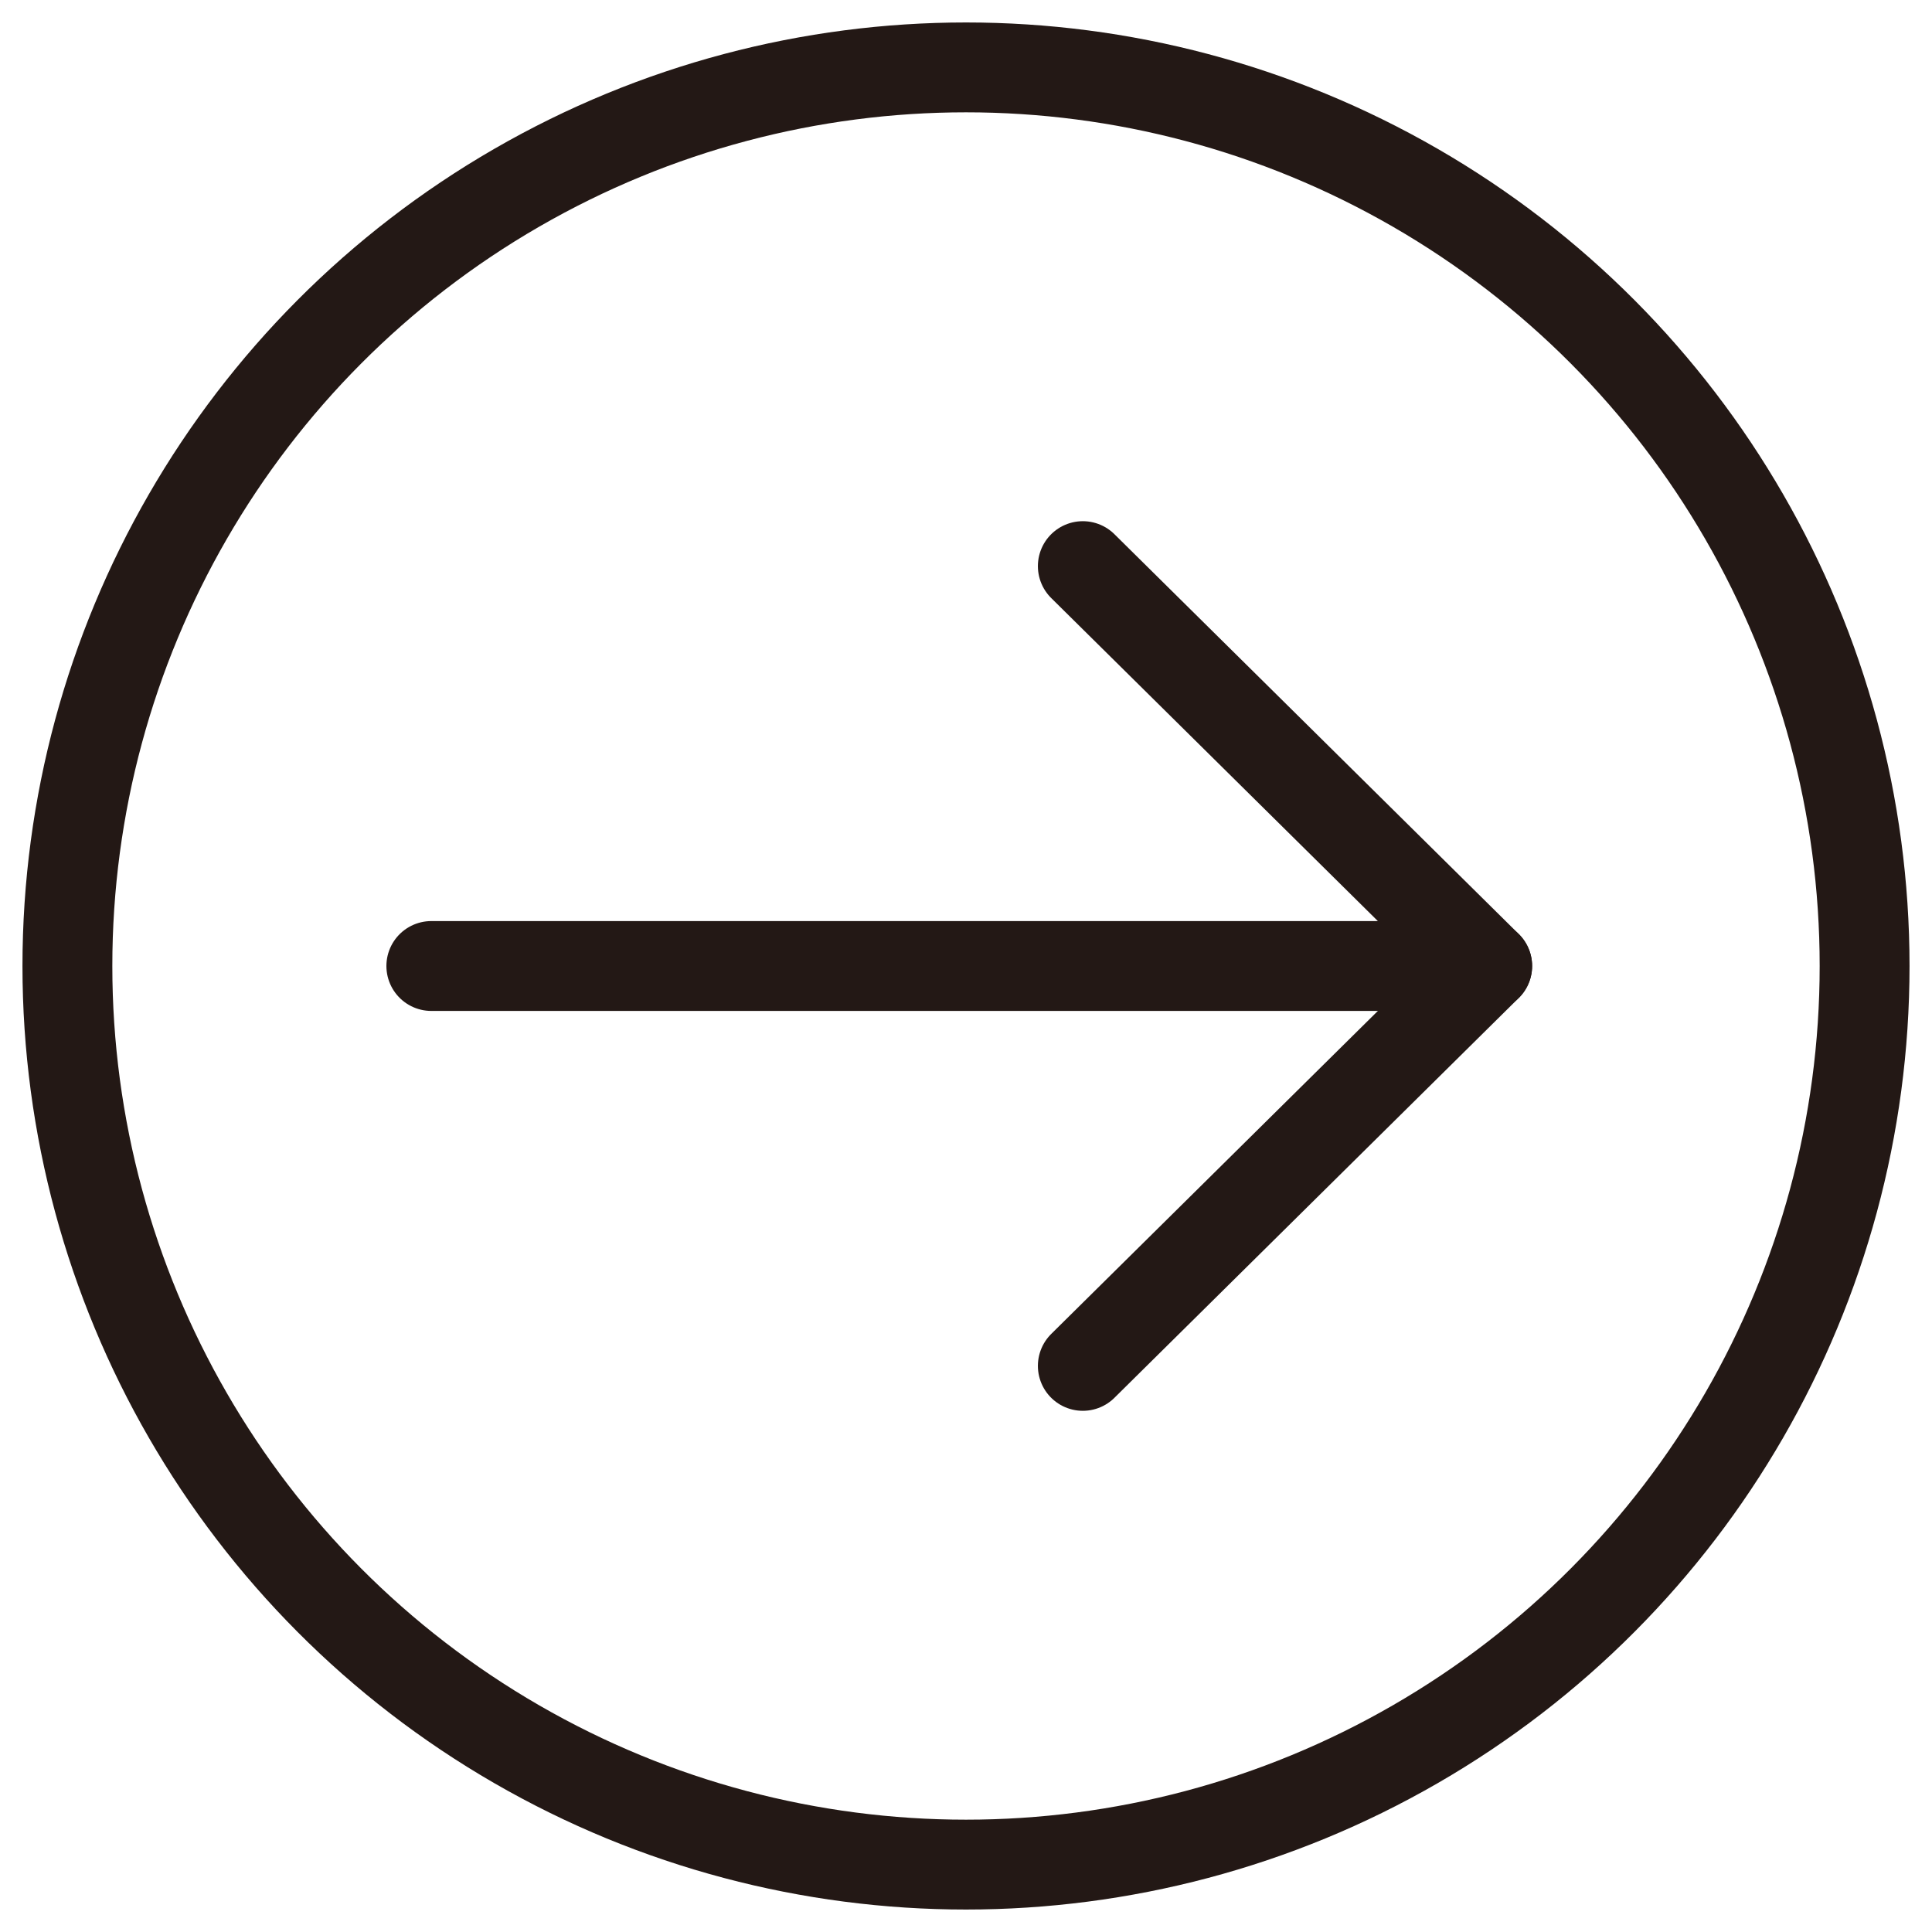 <?xml version="1.0" encoding="utf-8"?>
<!-- Generator: Adobe Illustrator 25.4.6, SVG Export Plug-In . SVG Version: 6.00 Build 0)  -->
<svg version="1.1" id="レイヤー_1" xmlns="http://www.w3.org/2000/svg" xmlns:xlink="http://www.w3.org/1999/xlink" x="0px"
	 y="0px" viewBox="0 0 43 43" style="enable-background:new 0 0 43 43;" xml:space="preserve">
<style type="text/css">
	.st0{fill:none;stroke:#231815;stroke-width:2;stroke-linecap:round;stroke-linejoin:round;stroke-miterlimit:10;}
</style>
<g>
	<g>
		<polyline class="st0" points="9.6,21.5 33.1,21.5 24.1,12.6 		"/>
		<line class="st0" x1="33.1" y1="21.5" x2="24.1" y2="30.4"/>
	</g>
	<circle class="st0" cx="21.5" cy="21.5" r="20"/>
</g>
</svg>
